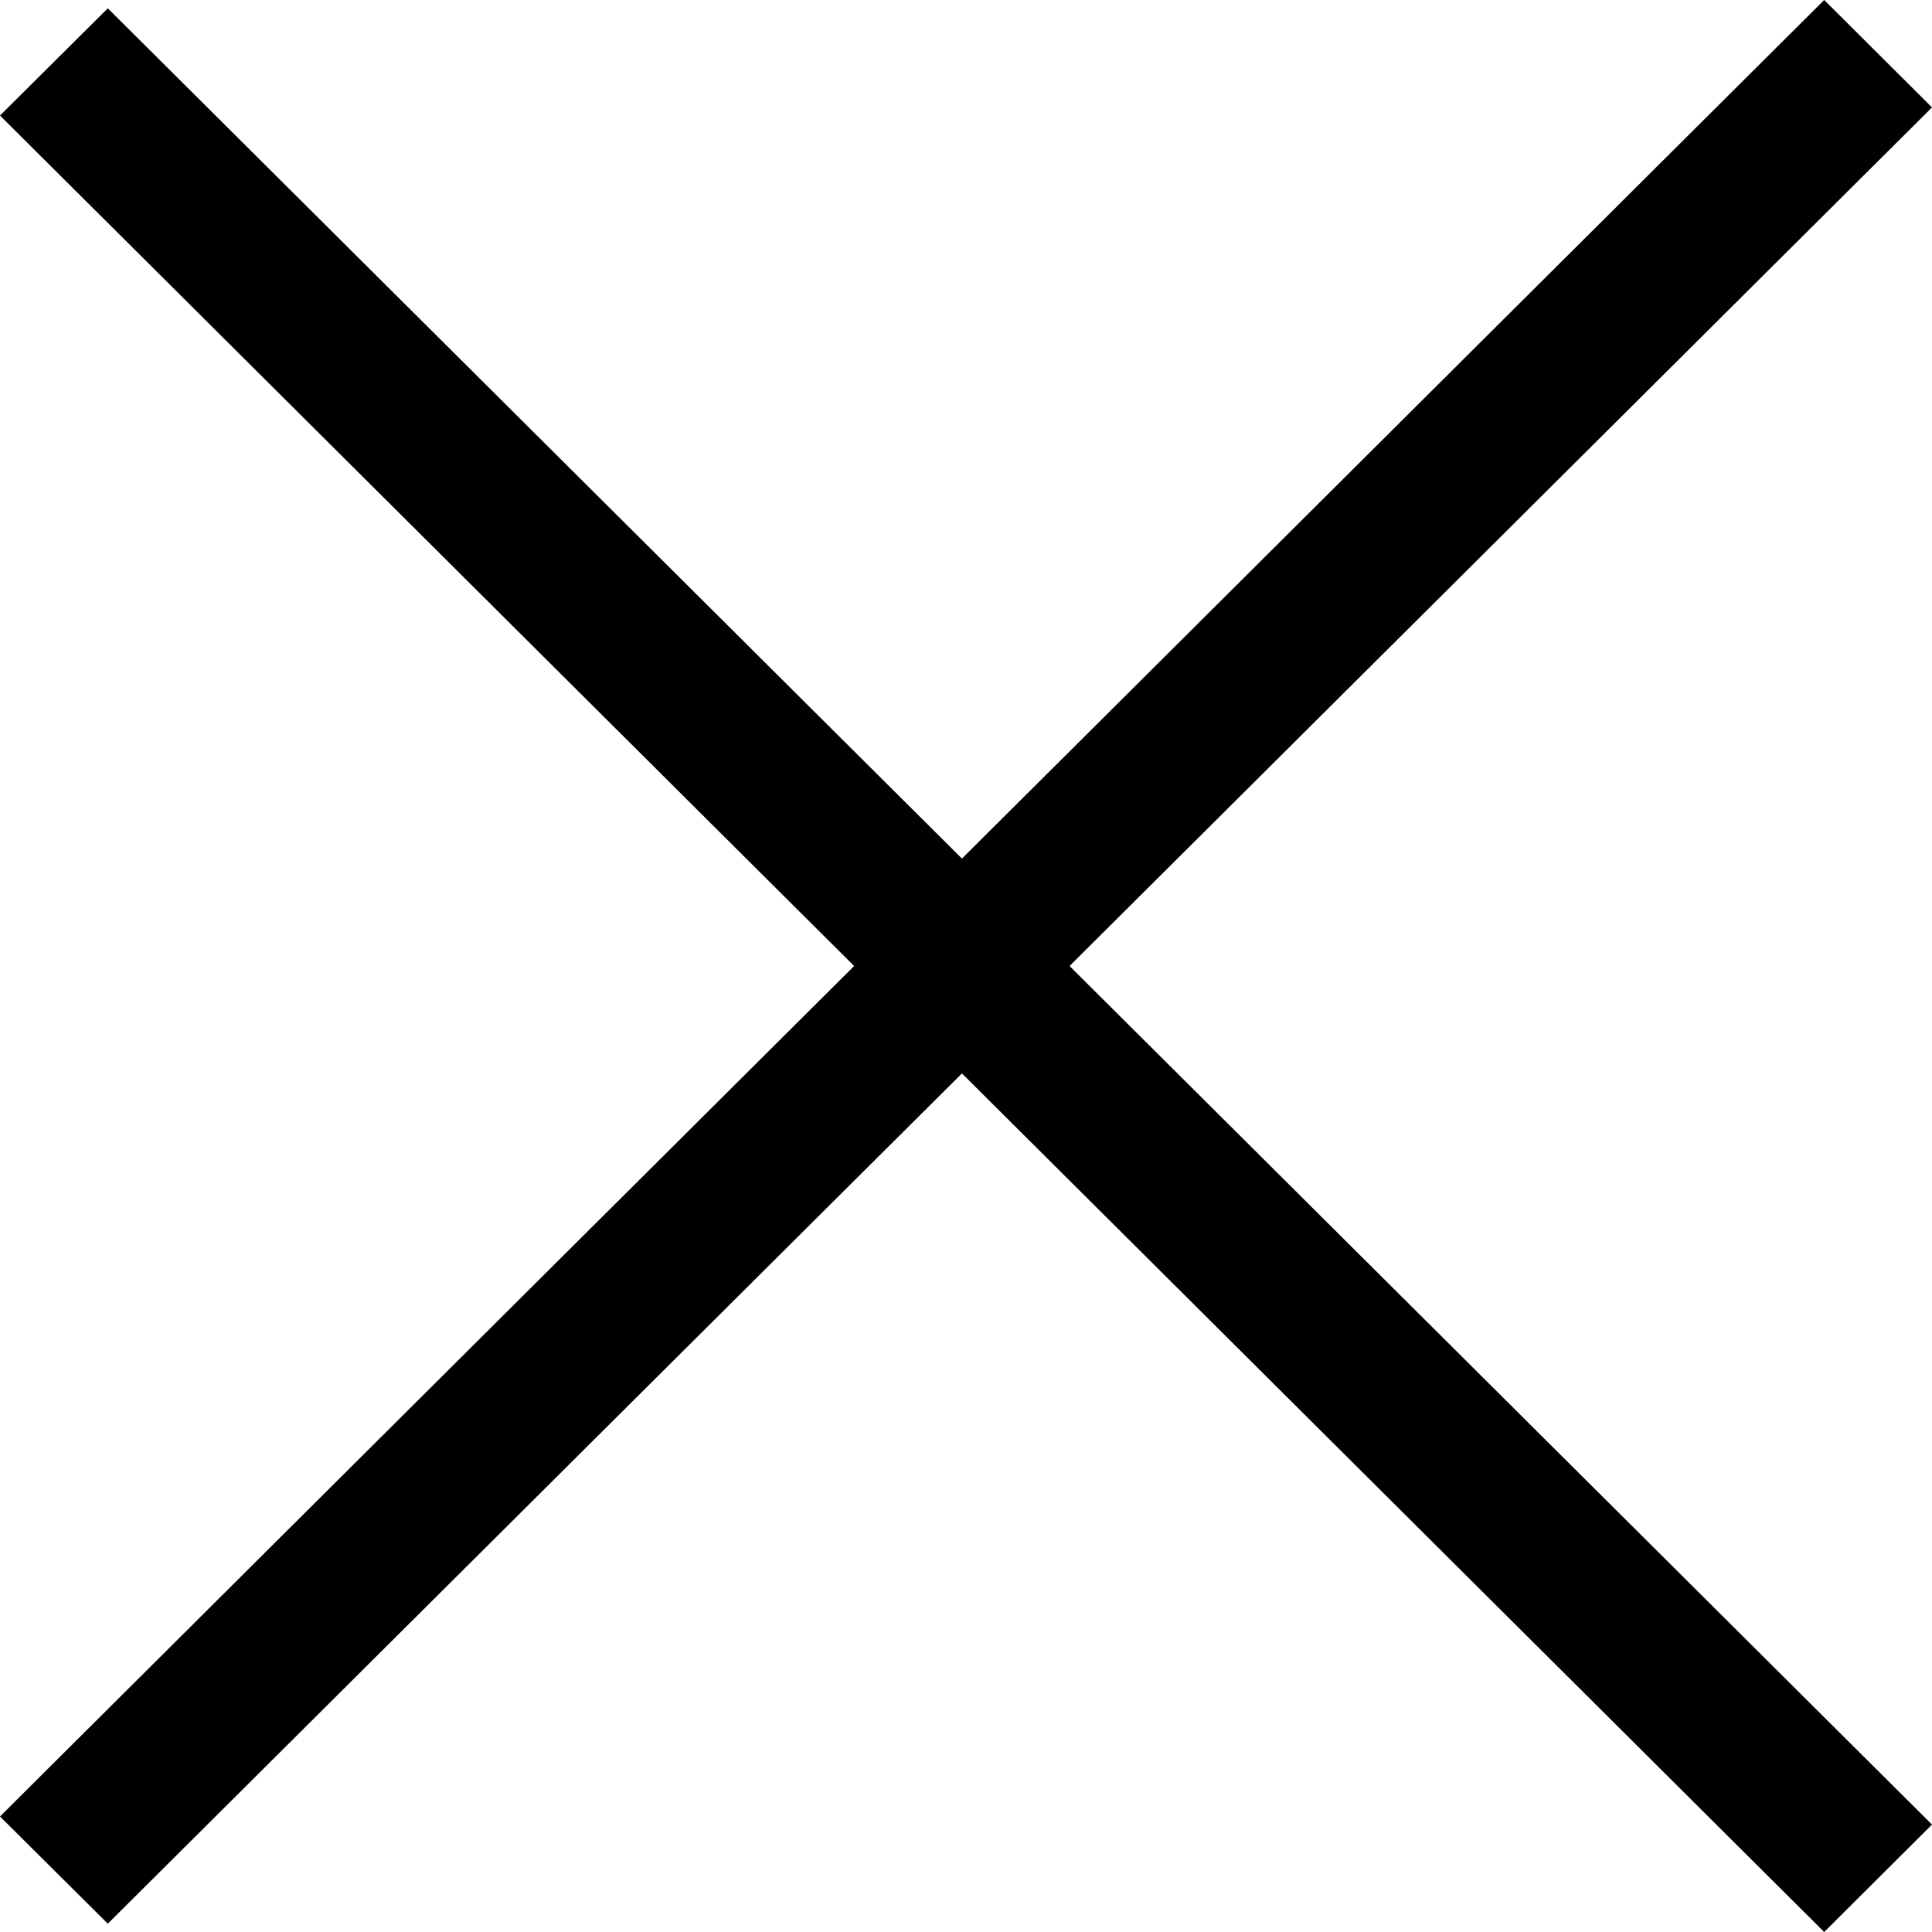 <svg width="10" height="10" viewBox="0 0 10 10" fill="none" xmlns="http://www.w3.org/2000/svg">
<path d="M4.979 5.556L0.558 9.957L3.41085e-07 9.402L4.421 5L0 0.598L0.558 0.043L4.979 4.444L9.442 0L10 0.556L5.536 5L10 9.444L9.442 10L4.979 5.556Z" fill="black"/>
</svg>

